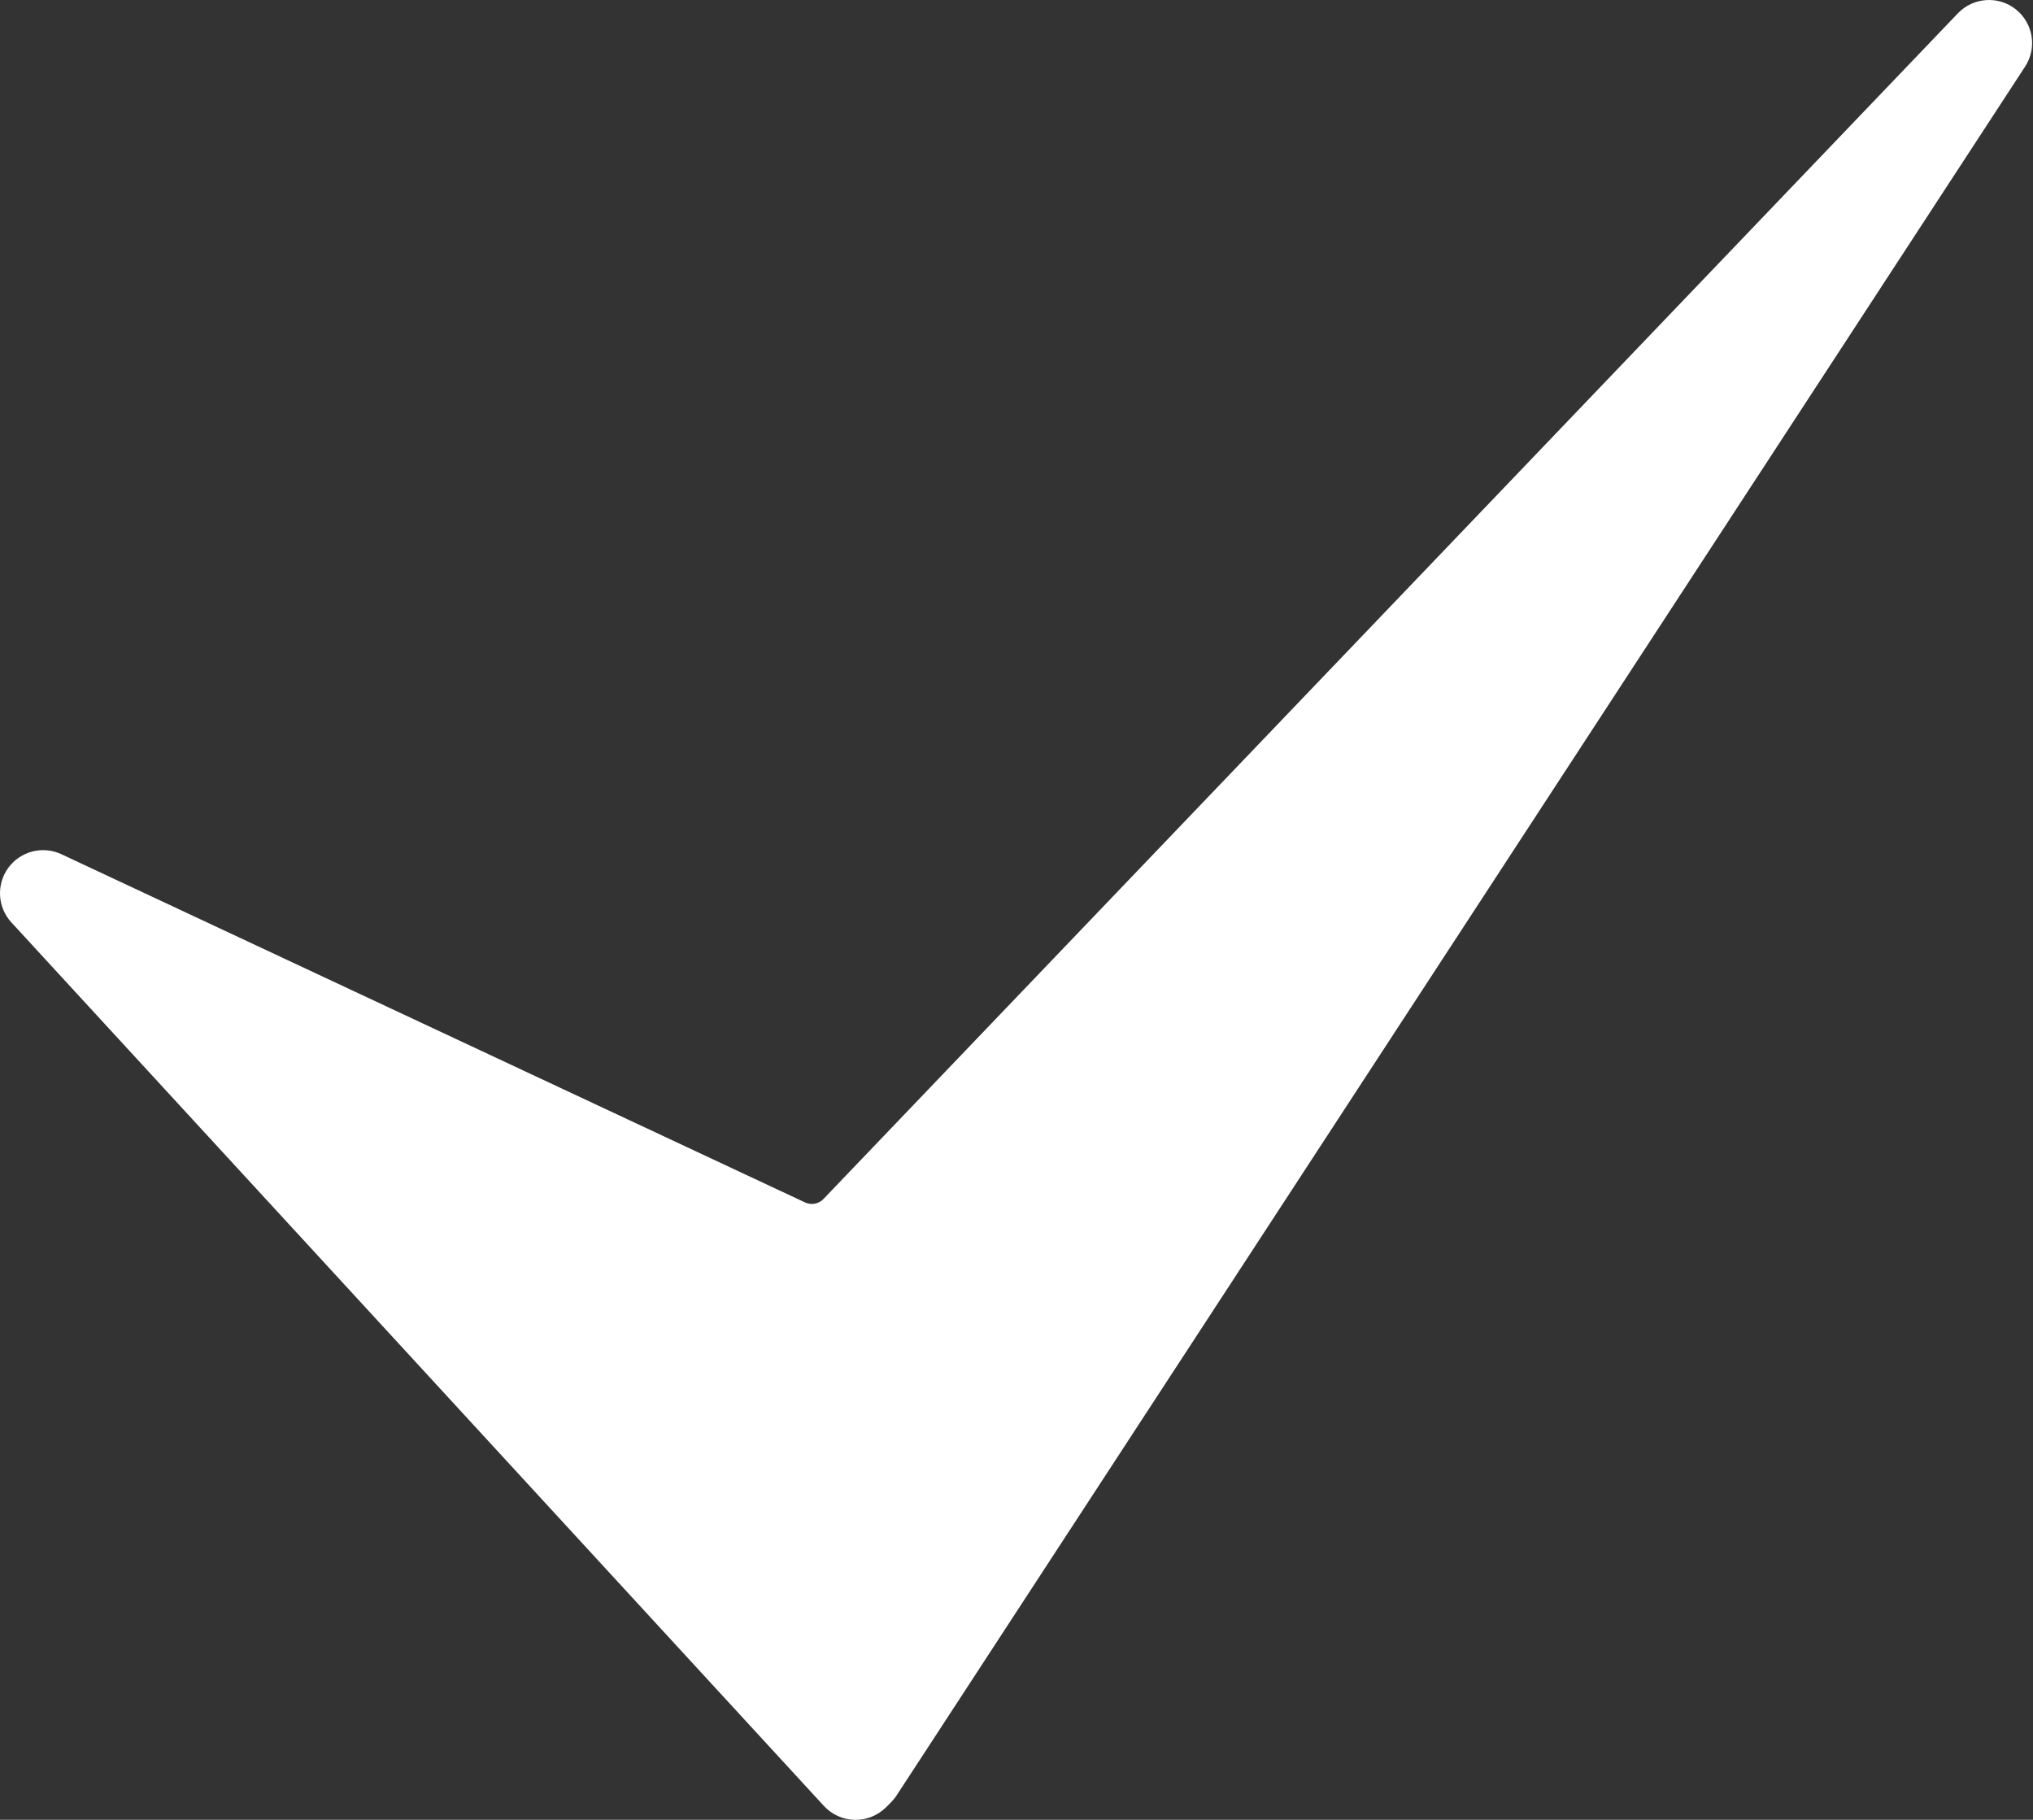 <?xml version="1.0" encoding="UTF-8"?> <svg xmlns="http://www.w3.org/2000/svg" width="429" height="384" viewBox="0 0 429 384" fill="none"><rect x="0" y="0" width="429" height="384" fill="#333333" stroke="none"/><path d="M180.55 384.008C180.49 384.008 180.42 384.008 180.36 384.008C177.88 383.958 175.54 382.898 173.86 381.078L2.4 194.638C-0.54 191.438 -0.81 186.618 1.76 183.108C4.33 179.608 9.01 178.408 12.95 180.248L169.88 253.728C171.2 254.348 172.76 254.048 173.77 252.998L413.15 2.808C416.39 -0.582 421.69 -0.952 425.37 1.968C429.05 4.888 429.9 10.128 427.33 14.058L189.21 378.838C188.87 379.368 188.47 379.848 188.03 380.298L186.98 381.348C185.27 383.048 182.95 384.008 180.55 384.008Z" fill="white"></path></svg> 
